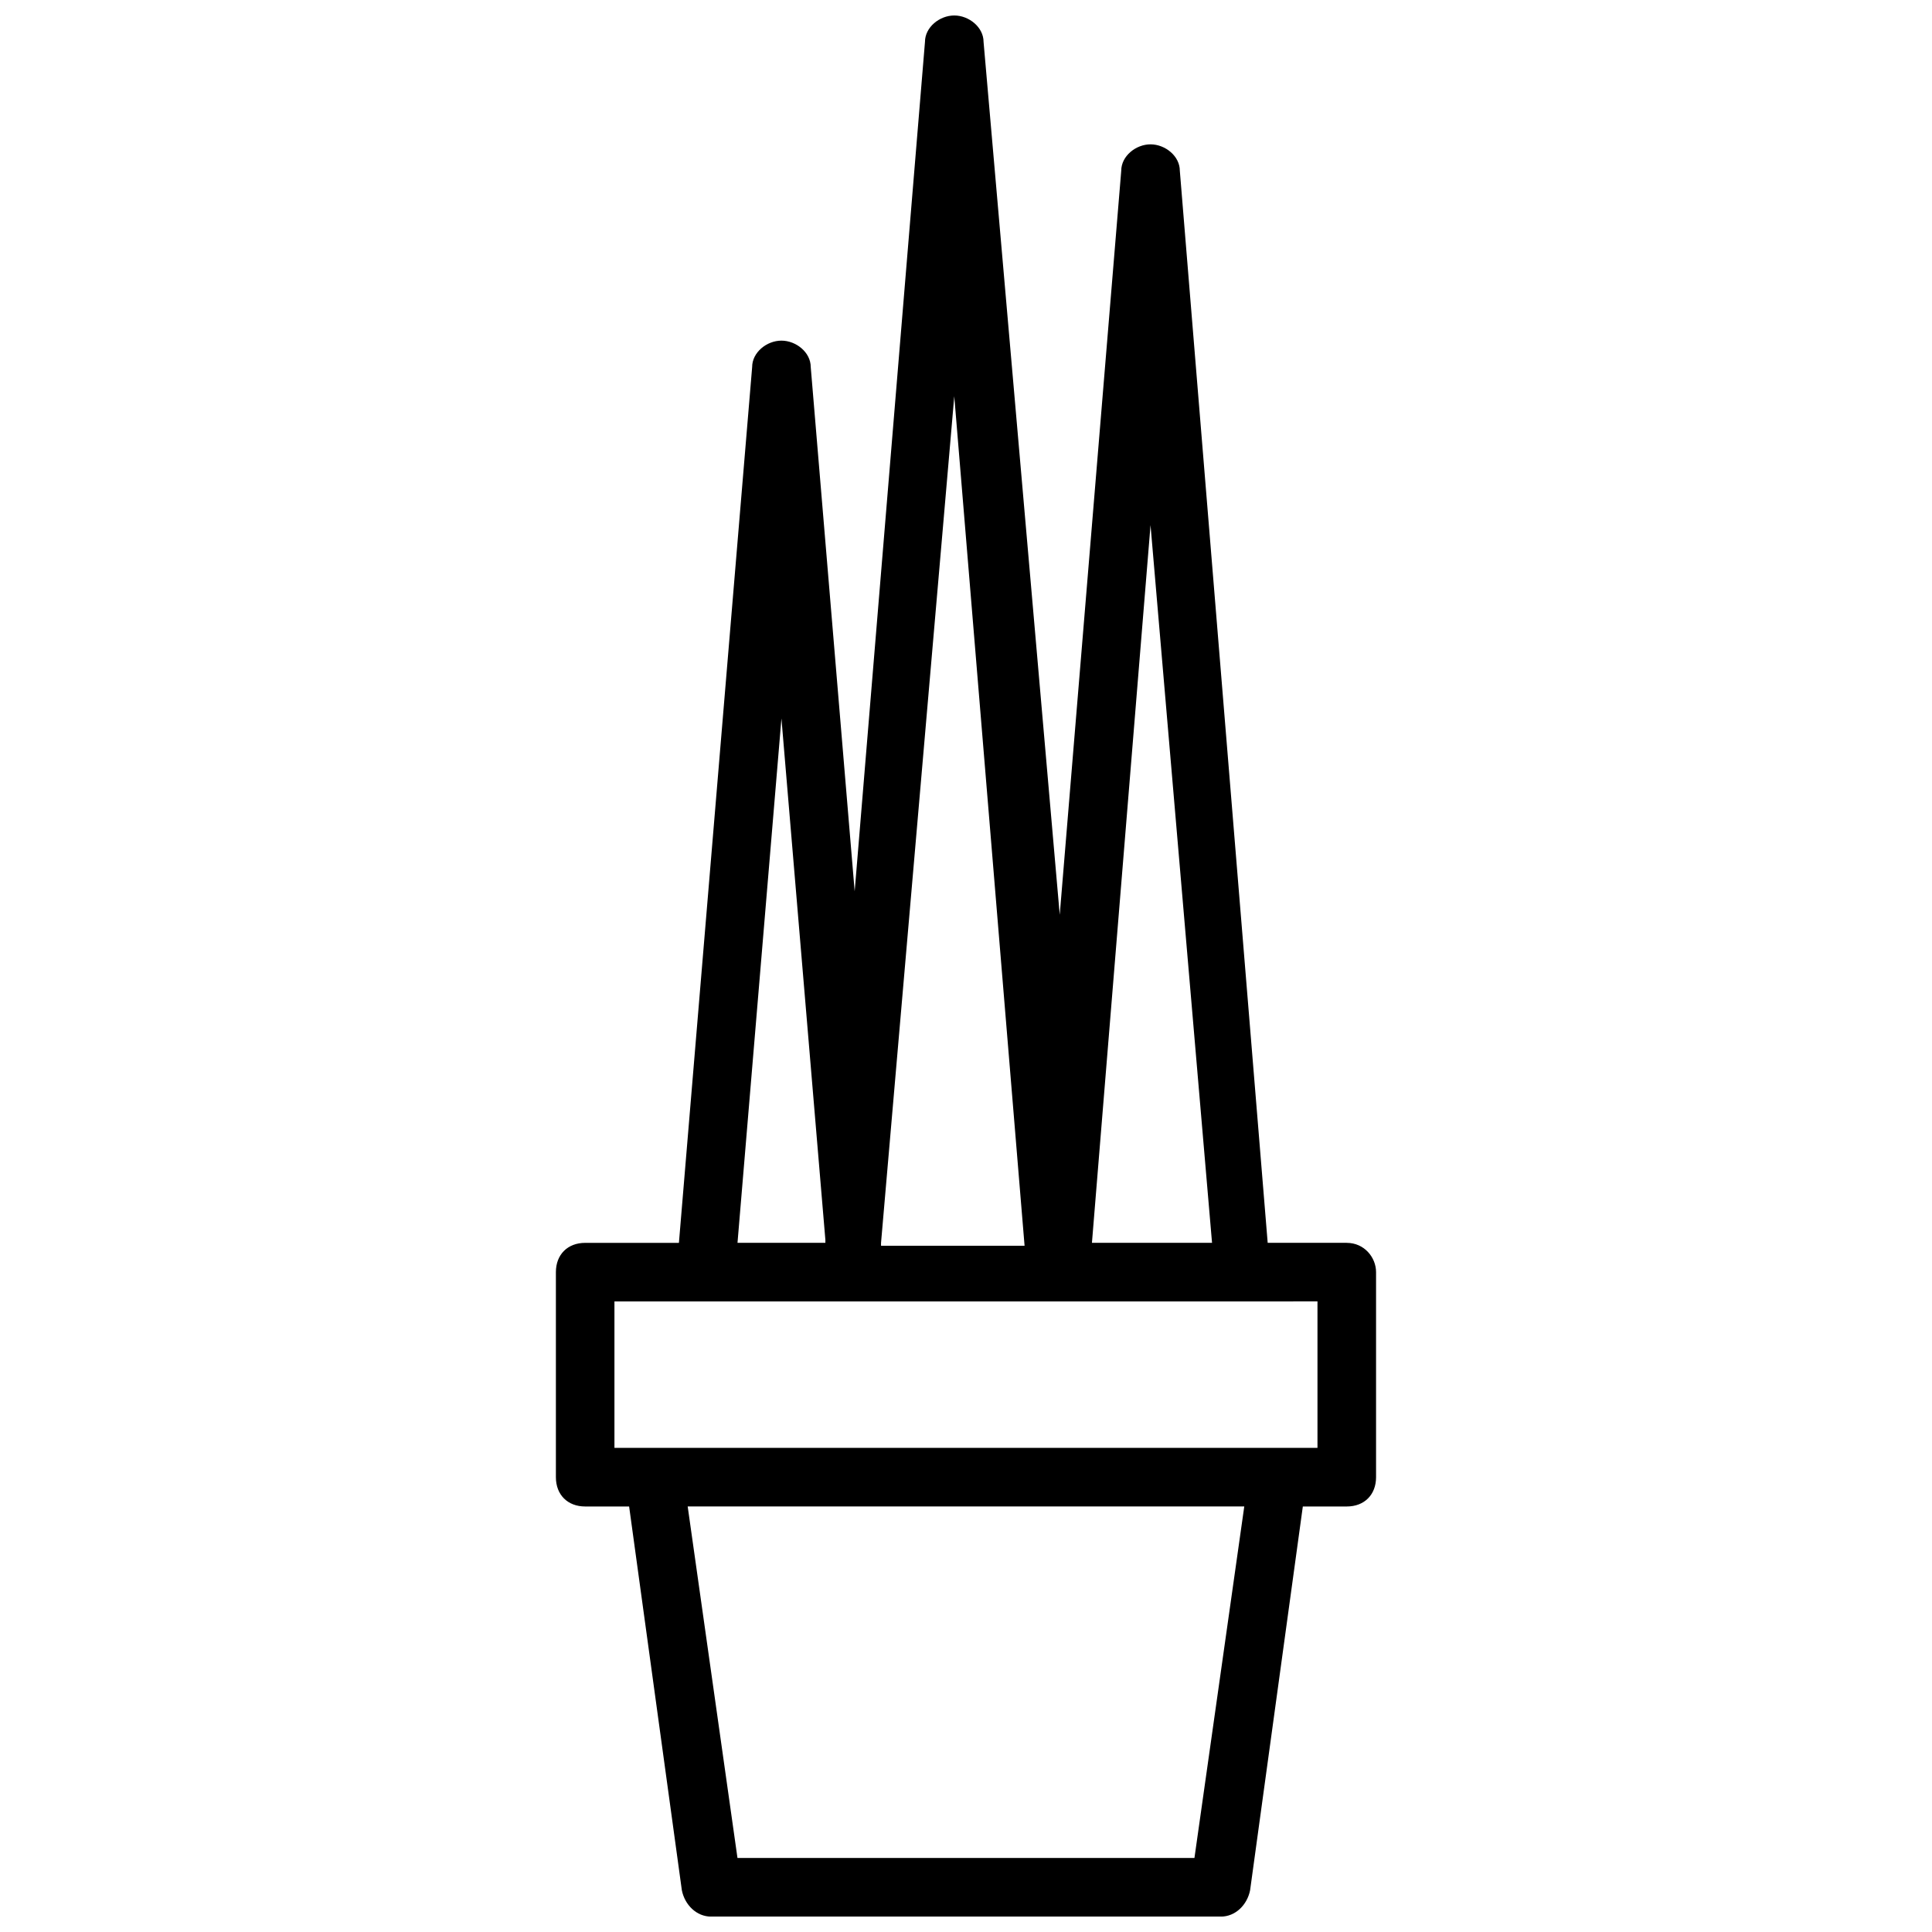 <?xml version="1.0" encoding="UTF-8"?>
<!-- The Best Svg Icon site in the world: iconSvg.co, Visit us! https://iconsvg.co -->
<svg width="800px" height="800px" version="1.1" viewBox="144 144 512 512" xmlns="http://www.w3.org/2000/svg">
 <defs>
  <clipPath id="a">
   <path d="m291 148.09h218v503.81h-218z"/>
  </clipPath>
 </defs>
 <g clip-path="url(#a)">
  <path d="m500.91 473.36h-20.961l-23.285-284.12c0-3.883-3.883-6.988-7.762-6.988-3.883 0-7.762 3.106-7.762 6.988l-16.301 197.18-20.188-231.33c0-3.883-3.883-6.988-7.762-6.988-3.883 0-7.762 3.106-7.762 6.988l-18.633 225.12-11.645-138.95c0-3.883-3.883-6.988-7.762-6.988-3.883 0-7.762 3.106-7.762 6.988l-19.41 232.11h-24.84c-4.656 0-7.762 3.106-7.762 7.762v54.34c0 4.656 3.106 7.762 7.762 7.762h11.645l13.973 101.7c0.777 3.883 3.883 6.988 7.762 6.988h135.07c3.883 0 6.988-3.106 7.762-6.988l13.973-101.7h11.645c4.656 0 7.762-3.106 7.762-7.762v-54.34c0.004-3.883-3.102-7.762-7.762-7.762zm-52.008-190.19 16.301 190.19h-31.828zm-52.012-34.156 18.633 225.12h-38.039v-0.777zm-45.801 85.391 11.645 138.18v0.777h-23.289zm109.45 301.98h-121.1l-13.195-93.156h147.5zm32.605-108.68h-186.31v-38.812h165.35l20.961-0.004z"/>
 </g>
</svg>